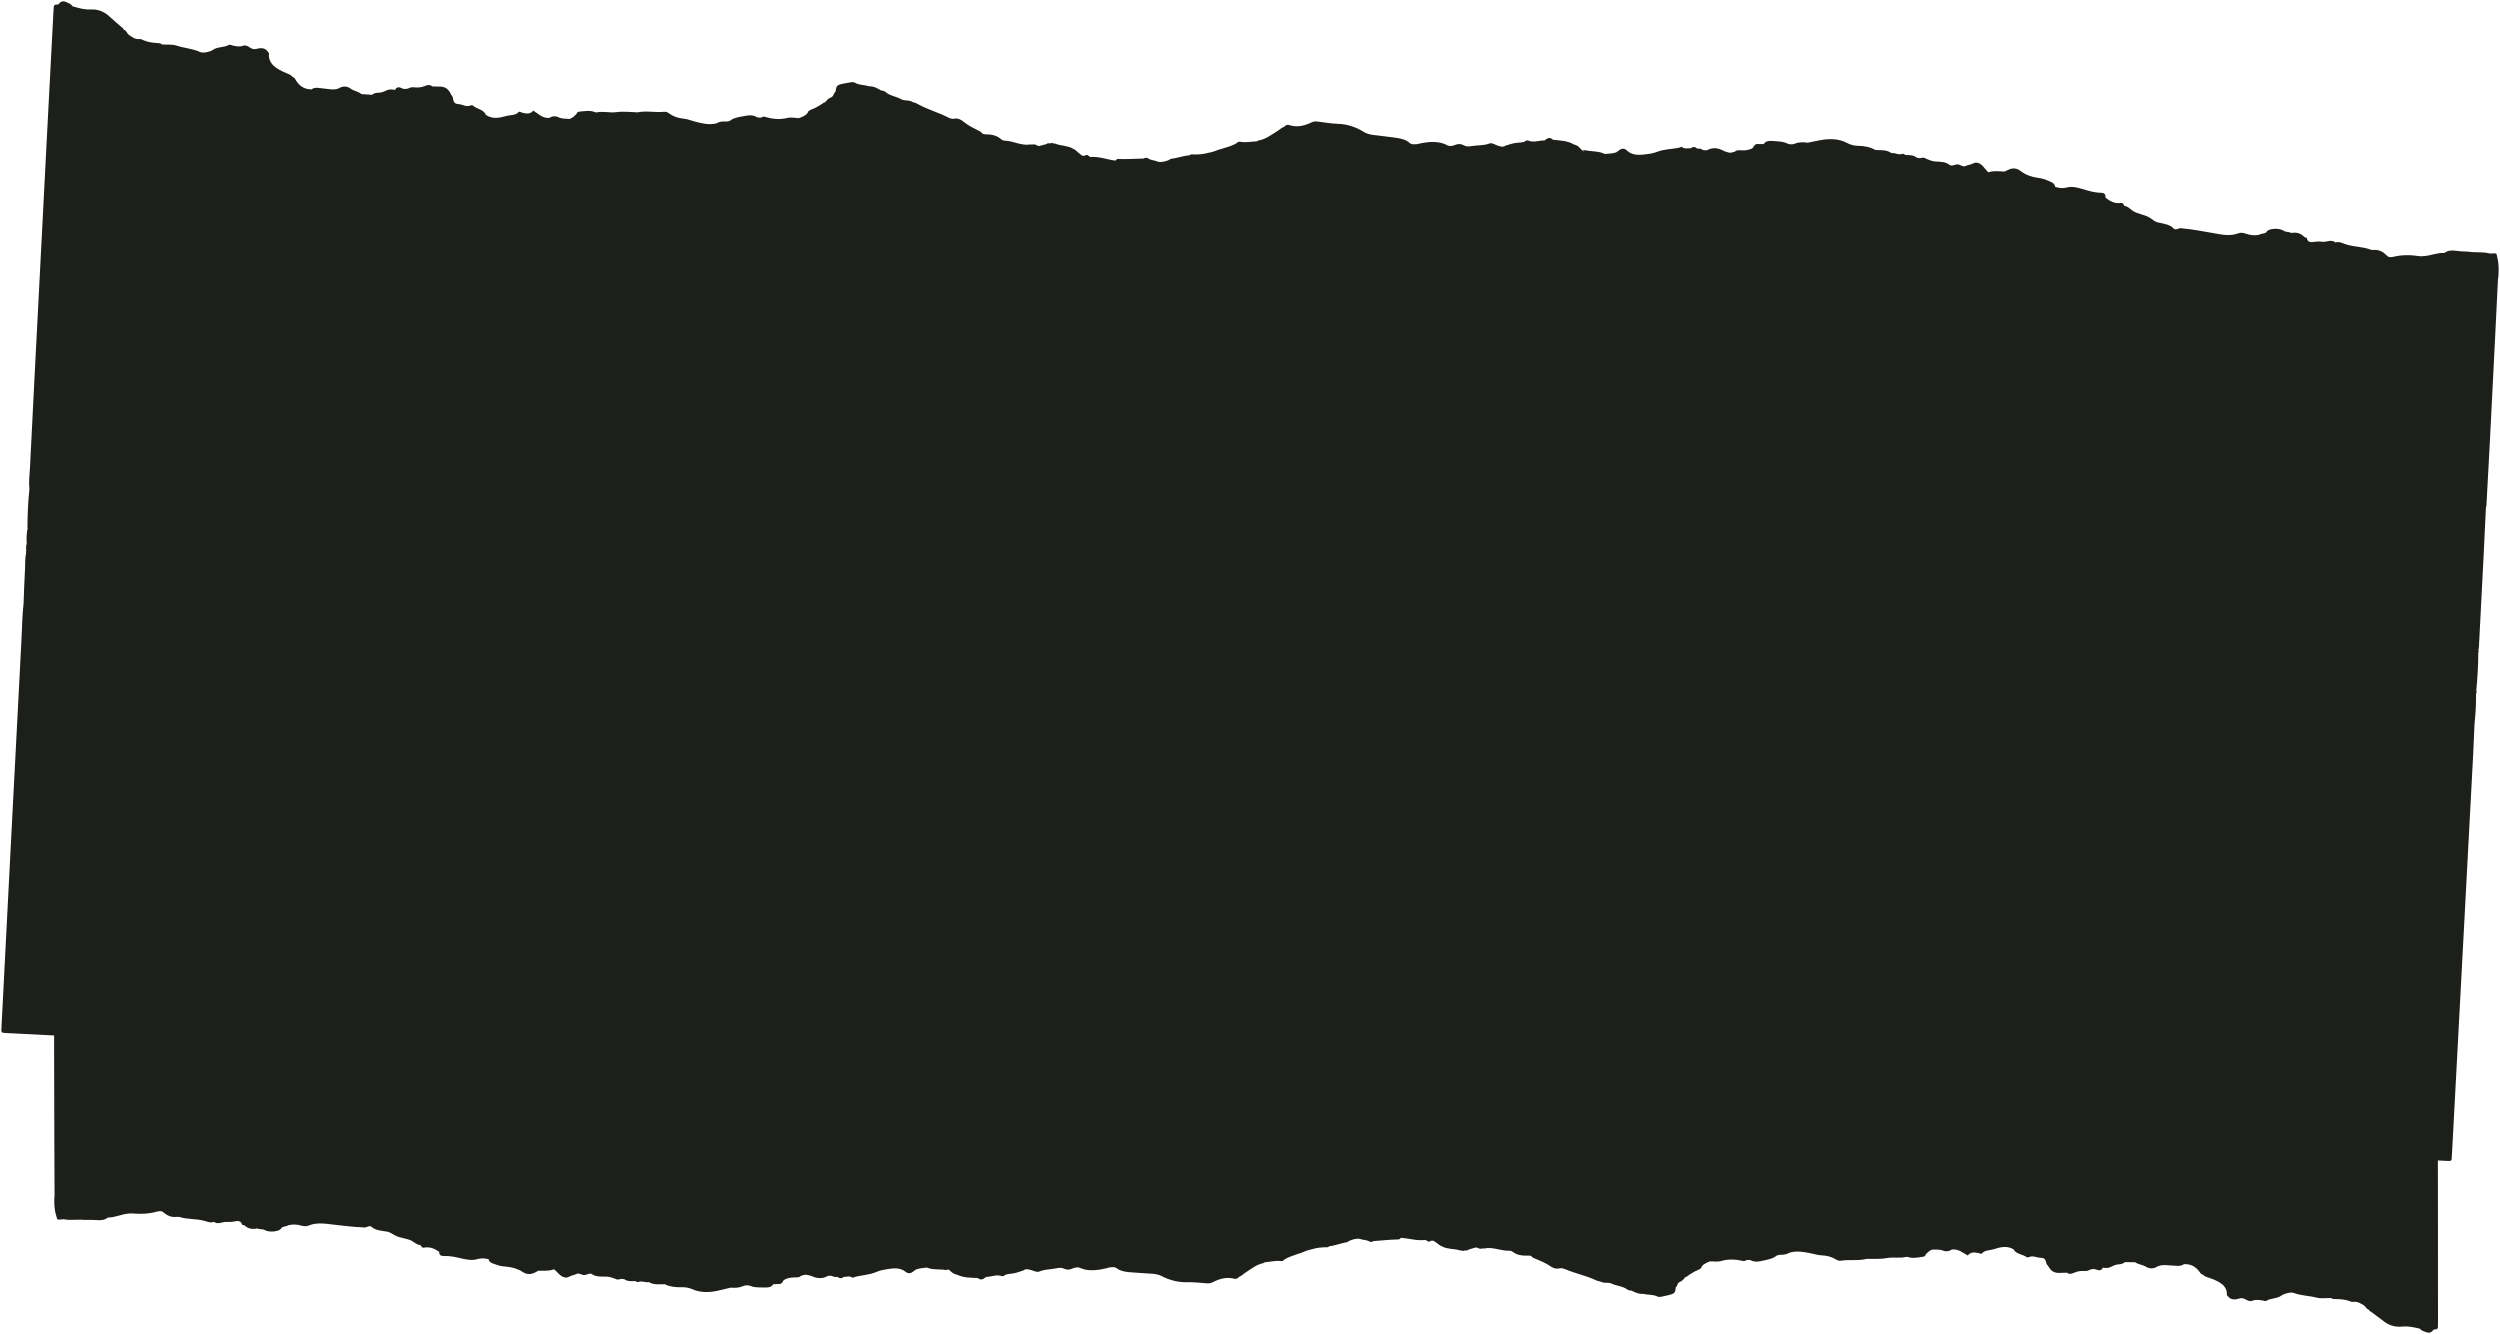 <?xml version="1.0" encoding="UTF-8"?> <svg xmlns="http://www.w3.org/2000/svg" viewBox="5628 5306 1859.968 992.5"><mask x="Infinity" y="Infinity" width="-Infinity" height="-Infinity" id="tSvg121f5754010" maskUnits="userSpaceOnUse"><rect fill="white" font-size-adjust="none" width="1400" height="956" data-svg-name="rect" data-svg-id="1891e56b1e9" id="tSvg1891e56b1e9" title="Rectangle 1" fill-opacity="1" stroke="none" stroke-opacity="1" x="5857.5" y="5337.5" style="transform: rotate(0deg);"></rect></mask><path fill="#1D1F1A" stroke="none" fill-opacity="1" stroke-width="1" stroke-opacity="1" font-size-adjust="none" id="tSvg114f71b8d40" title="Path 2" d="M 7438.75 6295.12 C 7440.4 6295.12 7441.85 6294.975 7441.79 6293.265 C 7441.73 6292.094 7441.84 6290.91 7441.84 6289.74 C 7441.82 6260.459 7441.82 6231.179 7441.79 6201.911 C 7441.75 6170.145 7441.7 6138.391 7441.65 6106.625 C 7441.6 6064.151 7441.58 6021.677 7441.41 5979.203 C 7441.39 5974.376 7441.91 5969.535 7440.98 5964.734 C 7441.53 5955.855 7441.39 5946.989 7440.95 5938.124 C 7440.35 5937.86 7440.31 5937.597 7440.93 5937.308 C 7440.62 5937.584 7440.64 5937.86 7440.96 5938.124 C 7440.96 5937.847 7440.95 5937.584 7440.93 5937.308 C 7441.22 5934.164 7441.39 5931.034 7440.91 5927.89 C 7440.91 5927.636 7440.91 5927.381 7440.91 5927.127 C 7441.29 5925.548 7441.31 5923.983 7440.88 5922.405 C 7441.19 5921.892 7441.19 5921.379 7440.89 5920.852 C 7441.68 5916.985 7441.08 5913.105 7441.12 5909.224 C 7441.19 5901.582 7440.96 5893.953 7440.86 5886.31 C 7441.37 5878.208 7441.01 5870.105 7441 5862.002 C 7440.96 5819.37 7440.93 5776.739 7440.88 5734.107 C 7440.83 5688.858 7440.74 5643.608 7440.67 5598.359 C 7440.66 5592.887 7441.29 5593.584 7434.35 5593.584 C 7392.29 5593.584 7350.22 5593.637 7308.15 5593.65 C 7272.9 5593.663 7237.64 5593.65 7202.39 5593.663 C 7159.81 5593.689 7117.23 5593.742 7074.66 5593.768 C 7047.25 5593.781 7019.82 5593.768 6992.41 5593.781 C 6978.15 5593.794 6963.9 5593.821 6949.64 5593.847 C 6947.19 5593.742 6944.73 5593.781 6942.24 5593.847 C 6927.98 5593.873 6913.7 5593.887 6899.44 5593.887 C 6889.83 5593.887 6880.25 5593.873 6870.64 5593.86 C 6867.85 5593.558 6864.97 5593.281 6862.37 5593.834 C 6847.818 5593.821 6833.282 5593.794 6818.728 5593.781 C 6789.947 5593.781 6761.165 5593.847 6732.384 5593.86 C 6712.129 5593.86 6691.857 5593.821 6671.602 5593.821 C 6651.347 5593.821 6632.787 5593.86 6613.371 5593.887 C 6611.881 5593.887 6610.375 5593.781 6608.937 5594.163 C 6608.748 5594.215 6608.56 5594.268 6608.354 5594.334 C 6606.882 5593.86 6605.427 5593.926 6603.954 5594.255 C 6599.537 5593.492 6595.102 5594.031 6590.702 5594.268 C 6576.32 5593.808 6561.938 5593.781 6547.573 5594.294 C 6545.912 5593.926 6544.217 5593.926 6542.539 5594.255 C 6538.447 5593.663 6534.338 5593.979 6530.245 5594.268 C 6527.181 5593.729 6524.116 5593.742 6521.051 5594.307 C 6516.788 5593.992 6512.542 5593.702 6508.278 5594.321 C 6508.261 5594.321 6508.244 5594.321 6508.227 5594.321 C 6503.81 5594.189 6499.409 5593.939 6494.992 5593.952 C 6468.265 5593.965 6441.538 5594.084 6414.811 5594.097 C 6393.015 5594.11 6371.219 5594.005 6349.424 5594.018 C 6318.262 5594.031 6287.101 5594.123 6255.939 5594.136 C 6223.751 5594.15 6191.562 5594.11 6159.373 5594.11 C 6118.161 5594.123 6076.95 5594.176 6035.738 5594.189 C 5994.355 5594.215 5952.972 5594.202 5911.589 5594.215 C 5870.873 5594.229 5830.175 5594.281 5789.477 5594.294 C 5750.645 5594.294 5711.813 5594.255 5672.981 5594.215 C 5668.067 5594.215 5668.478 5594.281 5668.478 5597.622 C 5668.461 5608.474 5668.461 5619.326 5668.461 5630.178 C 5668.444 5670.981 5668.427 5711.772 5668.41 5752.575 C 5668.392 5792.589 5668.392 5832.603 5668.392 5872.617 C 5668.41 5879.286 5668.512 5885.942 5668.581 5892.611 C 5668.187 5899.398 5668.136 5906.199 5668.615 5913 C 5668.238 5913.776 5668.17 5914.552 5668.581 5915.341 C 5668.153 5923.983 5668.153 5932.625 5668.581 5941.267 C 5668.273 5941.78 5668.255 5942.293 5668.581 5942.806 C 5668.495 5943.714 5668.341 5944.608 5668.341 5945.516 C 5668.358 5966.378 5668.375 5987.227 5668.427 6008.089 C 5668.461 6018.77 5668.529 6029.451 5668.598 6040.132 C 5668.495 6040.513 5668.307 6040.895 5668.307 6041.276 C 5668.273 6056.022 5668.221 6070.767 5668.256 6085.513 C 5668.29 6108.611 5668.358 6131.709 5668.427 6154.807 C 5668.478 6168.369 5668.547 6181.944 5668.598 6195.505 C 5668.529 6196.281 5668.41 6197.071 5668.392 6197.847 C 5668.307 6202.253 5668.547 6206.607 5669.951 6210.948 C 5670.755 6213.487 5670.259 6213.579 5673.649 6213.237 C 5674.317 6213.171 5675.019 6213.013 5675.635 6213.132 C 5680.771 6214.144 5686.011 6213.013 5691.182 6213.605 C 5692.534 6213.579 5693.887 6213.592 5695.239 6213.552 C 5699.622 6213.408 5704.365 6214.934 5708.149 6211.908 C 5708.252 6211.829 5708.457 6211.803 5708.628 6211.803 C 5713.542 6211.777 5717.754 6209.633 5722.497 6209.027 C 5723.815 6208.856 5724.963 6208.659 5726.401 6208.791 C 5732.633 6209.356 5738.831 6209.106 5744.807 6207.41 C 5745.32 6207.318 5745.834 6207.239 5746.347 6207.146 C 5748.402 6206.686 5749.412 6207.804 5750.594 6208.764 C 5752.854 6210.619 5755.61 6211.632 5759.017 6211.395 C 5759.856 6211.329 5760.815 6211.198 5761.534 6211.435 C 5767.322 6213.276 5773.725 6212.632 5779.649 6214.184 C 5781.909 6214.776 5784.477 6216.025 5787.234 6215.078 C 5789.956 6216.972 5792.696 6215.447 5795.418 6215.078 C 5797.764 6215.105 5800.092 6215.276 5802.387 6214.736 C 5805.143 6214.079 5807.301 6214.302 5808.002 6216.894 C 5808.157 6217.433 5809.064 6217.433 5809.715 6217.538 C 5812.266 6219.932 5815.45 6220.866 5819.423 6219.932 C 5820.518 6220.471 5821.768 6220.471 5823.001 6220.577 C 5823.292 6220.748 5823.583 6220.787 5823.926 6220.669 C 5827.521 6222.668 5831.305 6222.642 5835.243 6221.392 C 5836.082 6220.958 5836.955 6220.563 5837.28 6219.748 C 5838.428 6218.209 5841.03 6218.682 5842.468 6217.564 C 5845.773 6216.696 5849.06 6216.946 5852.211 6217.841 C 5854.111 6218.38 5856.029 6218.472 5857.587 6217.814 C 5863.853 6215.144 5870.633 6216.525 5876.763 6217.17 C 5883.749 6217.92 5890.7 6218.906 5897.771 6219.117 C 5899.158 6219.432 5900.391 6219.077 5901.59 6218.604 C 5902.548 6218.235 5903.713 6218.064 5904.38 6218.696 C 5907.137 6221.326 5911.16 6221.537 5914.996 6222.181 C 5918.352 6222.366 5920.269 6224.536 5922.957 6225.667 C 5926.639 6227.232 5930.987 6227.351 5934.497 6229.258 C 5936.501 6230.337 5937.973 6232.113 5940.712 6232.336 C 5941.569 6233.02 5941.586 6234.546 5943.435 6234.217 C 5948.092 6233.375 5951.499 6235.099 5954.718 6237.295 C 5954.752 6239.203 5955.317 6240.557 5958.468 6240.439 C 5963.108 6240.281 5967.491 6241.373 5971.874 6242.373 C 5975.469 6243.201 5979.356 6243.885 5982.815 6242.846 C 5985.931 6241.912 5988.602 6242.096 5991.512 6242.82 C 5991.821 6245.148 5994.149 6245.924 5996.546 6246.648 C 5999.029 6247.713 6001.768 6248.147 6004.542 6248.371 C 6009.182 6248.752 6013.343 6250.015 6016.921 6252.343 C 6019.678 6254.145 6022.537 6254.369 6025.567 6252.935 C 6026.578 6252.462 6027.536 6251.922 6028.512 6251.422 C 6032.262 6251.291 6036.097 6251.791 6039.676 6250.475 C 6039.676 6250.396 6039.796 6250.318 6040.018 6250.252 C 6040.206 6250.199 6040.378 6250.265 6040.497 6250.436 C 6040.497 6250.462 6040.549 6250.515 6040.583 6250.541 C 6040.515 6250.462 6040.429 6250.344 6040.361 6250.357 C 6040.121 6250.357 6039.898 6250.436 6039.676 6250.489 C 6039.967 6250.62 6040.258 6250.646 6040.583 6250.581 C 6041.628 6251.593 6042.638 6252.593 6043.665 6253.606 C 6046.096 6256.21 6049.127 6257.263 6051.438 6255.842 C 6053.236 6254.737 6055.496 6254.671 6057.208 6253.645 C 6059.468 6252.988 6061.044 6255 6063.252 6254.553 C 6065.033 6254.329 6066.882 6252.869 6068.543 6254.001 C 6071.693 6256.158 6075.374 6255.697 6079.004 6255.776 C 6081.093 6255.829 6082.942 6256.408 6084.808 6257.052 C 6086.127 6257.5 6087.394 6258.486 6089.037 6257.644 C 6089.311 6257.789 6089.551 6257.763 6089.757 6257.578 C 6089.757 6257.486 6089.876 6257.407 6090.099 6257.315 C 6090.253 6257.263 6090.407 6257.315 6090.561 6257.407 C 6090.527 6257.407 6090.51 6257.381 6090.476 6257.381 C 6090.219 6257.421 6089.996 6257.513 6089.757 6257.578 C 6090.099 6257.565 6090.441 6257.565 6090.784 6257.552 C 6091.332 6257.592 6091.88 6257.631 6092.41 6257.671 C 6094.842 6259.578 6097.975 6259.104 6100.954 6259.157 C 6101.485 6259.775 6102.29 6260.038 6103.129 6259.723 C 6105.748 6258.697 6108.231 6260.446 6110.816 6259.867 C 6114.292 6262.117 6118.452 6261.433 6122.459 6261.446 C 6126.345 6263.287 6130.626 6263.827 6135.112 6263.669 C 6138.057 6263.577 6140.711 6264.076 6143.33 6265.247 C 6149.1 6267.799 6155.555 6267.615 6161.565 6266.378 C 6164.869 6265.708 6168.225 6264.747 6171.598 6263.984 C 6174.8 6264.247 6177.865 6264.169 6180.792 6262.866 C 6182.624 6262.051 6184.799 6262.077 6186.648 6262.814 C 6189.798 6264.076 6193.274 6263.748 6196.51 6263.879 C 6198.77 6263.971 6202.006 6263.932 6203.239 6261.498 C 6204.694 6261.419 6206.167 6261.262 6207.639 6261.288 C 6209.094 6261.327 6209.625 6260.617 6210.156 6259.815 C 6210.43 6259.775 6210.55 6259.644 6210.498 6259.433 C 6210.533 6258.96 6210.944 6258.631 6211.286 6258.276 C 6213.58 6256.789 6216.371 6256.434 6219.23 6256.381 C 6220.891 6256.342 6222.603 6256.605 6223.734 6255.316 C 6225.018 6254.895 6226.25 6254.303 6227.74 6254.356 C 6229.161 6254.698 6230.702 6254.869 6231.952 6255.434 C 6235.873 6257.184 6239.674 6257.565 6243.543 6255.461 C 6244.639 6254.882 6245.803 6255.224 6246.933 6255.237 C 6248.149 6256.158 6249.656 6256.079 6251.162 6256 C 6252.635 6257.223 6254.09 6257.381 6255.597 6256.026 C 6257.891 6255.974 6260.34 6255.04 6262.394 6256.684 C 6262.463 6256.737 6263.165 6256.329 6263.558 6256.145 C 6268.935 6254.632 6274.927 6254.579 6279.927 6252.343 C 6282.957 6251.002 6286.279 6250.528 6289.481 6250.015 C 6293.744 6249.344 6298.247 6249.344 6301.688 6252.159 C 6303.366 6253.527 6305.113 6253.632 6306.945 6252.343 C 6307.801 6251.725 6308.64 6251.094 6309.496 6250.462 C 6312.098 6249.594 6314.838 6249.265 6317.629 6249.042 C 6318.023 6249.186 6318.433 6249.331 6318.844 6249.476 C 6323.108 6250.883 6327.799 6250.054 6332.148 6250.975 C 6332.353 6249.936 6332.935 6249.857 6333.757 6250.396 C 6332.987 6250.002 6332.473 6250.278 6332.148 6250.975 C 6332.747 6250.831 6333.329 6250.699 6333.928 6250.554 C 6335.641 6252.172 6337.199 6253.935 6340.144 6254.369 C 6344.835 6256.723 6350.194 6256.592 6355.45 6256.816 C 6357.214 6258.302 6358.926 6258.223 6360.621 6256.737 C 6360.964 6256.487 6361.306 6256.25 6361.648 6256.013 C 6365.569 6255.987 6369.285 6253.935 6373.394 6255.434 C 6374.113 6255.697 6375.346 6255.132 6375.962 6254.408 C 6377.041 6254.172 6378.102 6253.777 6379.198 6253.724 C 6382.828 6253.553 6385.978 6252.33 6389.163 6251.225 C 6389.728 6251.173 6390.105 6250.962 6390.276 6250.541 C 6392.176 6249.989 6393.803 6250.541 6395.601 6251.028 C 6397.433 6251.514 6399.333 6252.804 6401.388 6251.935 C 6405.24 6250.291 6409.606 6250.515 6413.647 6249.647 C 6415.804 6249.173 6417.739 6248.91 6419.879 6249.962 C 6421.626 6250.804 6423.766 6250.752 6425.701 6249.857 C 6427.344 6249.081 6429.091 6248.66 6431.025 6249.068 C 6433.166 6250.094 6435.374 6250.712 6437.977 6250.936 C 6443.49 6251.396 6448.541 6250.304 6453.592 6248.91 C 6455.424 6248.752 6457.29 6248.371 6458.848 6249.581 C 6461.365 6251.541 6464.55 6252.093 6468.008 6252.475 C 6471.535 6252.856 6475.097 6252.869 6478.606 6253.225 C 6483.229 6253.698 6488.143 6253.198 6492.321 6255.421 C 6497.92 6258.341 6504.392 6260.091 6510.864 6259.946 C 6516 6259.828 6520.88 6260.407 6525.862 6260.775 C 6527.746 6260.92 6529.03 6260.604 6530.485 6259.854 C 6535.382 6257.368 6540.518 6255.855 6546.528 6257.394 C 6547.983 6257.763 6549.011 6256.855 6549.85 6256 C 6551.956 6255.119 6553.325 6253.593 6555.123 6252.448 C 6559.13 6249.91 6562.674 6246.819 6567.982 6245.727 C 6568.358 6245.503 6568.735 6245.293 6569.112 6245.082 C 6573.015 6244.859 6576.782 6243.688 6580.789 6244.214 C 6581.696 6244.333 6582.775 6244.056 6583.34 6243.293 C 6586.353 6241.149 6590.205 6240.176 6593.801 6238.834 C 6596.763 6238.111 6599.246 6236.532 6602.225 6235.861 C 6602.499 6235.822 6602.756 6235.756 6603.03 6235.69 C 6603.081 6235.69 6603.115 6235.677 6603.167 6235.664 C 6607.07 6234.414 6611.128 6233.862 6615.357 6233.928 C 6616.076 6233.928 6616.607 6233.612 6617.018 6233.165 C 6617.018 6233.165 6617.018 6233.165 6617.035 6233.165 C 6621.692 6232.718 6625.784 6230.771 6630.373 6230.113 C 6630.784 6230.047 6631.109 6229.613 6631.452 6229.35 C 6633.986 6228.258 6636.554 6227.311 6639.584 6227.68 C 6641.862 6228.64 6644.721 6228.324 6646.861 6229.679 C 6647.837 6230.297 6649.053 6229.85 6650.063 6229.337 C 6656.175 6228.942 6662.271 6228.193 6668.434 6228.127 C 6669.29 6228.127 6669.821 6227.469 6670.249 6226.904 C 6676.396 6227.364 6682.32 6229.311 6688.655 6228.482 C 6689.545 6229.061 6690.761 6230.153 6691.6 6229.653 C 6694.288 6228.048 6695.315 6229.811 6696.942 6230.771 C 6698.26 6231.547 6699.082 6232.783 6700.76 6233.231 C 6702.232 6234.125 6703.962 6234.585 6705.777 6234.835 C 6708.533 6235.519 6711.564 6235.269 6714.2 6236.322 C 6714.783 6236.361 6715.348 6236.388 6715.93 6236.427 C 6716.443 6236.848 6716.94 6236.808 6717.419 6236.388 C 6717.419 6236.388 6717.419 6236.388 6717.436 6236.388 C 6717.745 6236.466 6718.019 6236.427 6718.275 6236.282 C 6719.217 6236.414 6720.073 6236.348 6720.655 6235.677 C 6722.368 6235.151 6724.08 6234.612 6725.792 6234.086 C 6725.997 6234.257 6726.203 6234.257 6726.408 6234.099 C 6727.744 6234.52 6728.942 6235.414 6730.603 6234.914 C 6730.911 6234.888 6731.237 6234.862 6731.562 6234.835 C 6731.733 6234.849 6731.904 6234.914 6732.058 6234.888 C 6738.702 6233.415 6744.643 6236.782 6751.115 6236.532 C 6752.484 6236.48 6753.563 6237.4 6754.573 6238.084 C 6756.577 6239.452 6759.042 6239.926 6761.525 6240.136 C 6763.357 6240.294 6765.24 6239.939 6767.072 6240.36 C 6767.654 6241.031 6768.219 6241.702 6769.264 6242.031 C 6772.842 6243.675 6776.78 6245.003 6779.913 6247.055 C 6782.602 6248.818 6784.725 6250.502 6788.68 6249.581 C 6789.775 6249.318 6791.402 6249.804 6792.549 6250.291 C 6799.655 6253.303 6807.582 6254.961 6814.585 6258.131 C 6815.732 6258.644 6816.879 6259.275 6818.317 6259.302 C 6819.858 6260.262 6821.707 6260.367 6823.574 6260.367 C 6824.772 6260.367 6825.936 6260.486 6826.964 6260.972 C 6830.816 6262.774 6835.73 6262.906 6839.034 6265.616 C 6839.617 6266.089 6840.918 6266.05 6841.894 6266.247 C 6844.599 6267.575 6847.287 6268.93 6850.746 6268.614 C 6854.05 6269.548 6857.82 6268.917 6860.98 6270.561 C 6862.01 6271.088 6863.6 6270.877 6864.96 6270.535 C 6867.51 6269.877 6870.21 6269.548 6872.61 6268.536 C 6874.8 6267.352 6874.49 6265.523 6874.68 6263.827 C 6876.29 6262.669 6875.62 6260.499 6877.97 6259.617 C 6879.87 6258.92 6880.78 6257.447 6881.89 6256.145 C 6882.69 6256.026 6883.33 6255.711 6883.67 6255.106 C 6883.703 6255.084 6883.737 6255.062 6883.77 6255.04 C 6884.34 6255.013 6884.65 6254.764 6884.78 6254.369 C 6884.793 6254.36 6884.807 6254.352 6884.82 6254.343 C 6886.6 6253.396 6888.14 6252.225 6890.07 6251.37 C 6891.7 6250.646 6893.88 6250.015 6894.1 6248.121 C 6895.62 6246.358 6897.86 6245.293 6900.3 6244.425 C 6902.98 6244.385 6905.96 6244.911 6908.33 6244.214 C 6913.98 6242.57 6919.37 6242.899 6924.9 6244.162 C 6925.77 6244.372 6926.56 6244.096 6927.09 6243.504 C 6928.27 6243.438 6929.52 6243.162 6930.57 6243.675 C 6934.13 6245.437 6937.55 6244.385 6941.01 6243.596 C 6941.15 6243.57 6941.29 6243.53 6941.42 6243.504 C 6944.38 6242.807 6947.4 6242.228 6949.61 6240.294 C 6950.17 6239.808 6951.39 6239.768 6952.29 6239.518 C 6954.95 6239.623 6957.4 6239.242 6959.5 6237.913 C 6964.9 6236.388 6970.22 6237.44 6975.37 6238.479 C 6977.98 6239.005 6980.56 6239.847 6983.22 6239.952 C 6987.27 6240.123 6990.8 6241.057 6993.9 6242.991 C 6995.03 6243.688 6996.18 6244.175 6997.62 6243.938 C 7003.92 6242.938 7010.47 6244.214 7016.69 6242.596 C 7021.88 6242.504 7027.05 6242.899 7032.25 6241.939 C 7036.77 6241.11 7041.65 6242.333 7046.24 6241.07 C 7046.63 6240.965 7047.23 6241.162 7047.7 6241.294 C 7051.41 6242.386 7055.04 6241.465 7058.69 6241.005 C 7059.77 6240.873 7060.49 6240.347 7060.62 6239.452 C 7062.03 6237.913 7063.35 6236.309 7065.81 6235.625 C 7068.43 6235.822 7071.05 6235.348 7073.65 6236.453 C 7075.78 6237.361 7078.24 6236.98 7080.19 6235.612 C 7085.43 6235.072 7088.24 6238.19 7092.08 6240.071 C 7093.86 6237.361 7097.07 6237.624 7100.29 6238.308 C 7101.06 6238.466 7102.07 6239.137 7102.49 6238.597 C 7104.49 6235.98 7108.39 6236.348 7111.3 6235.401 C 7115.94 6233.901 7121.2 6232.507 7126.08 6235.48 C 7127.72 6239.097 7133.1 6239.097 7136.04 6241.465 C 7136.23 6241.61 7137.04 6241.452 7137.43 6241.268 C 7140.53 6239.873 7143.27 6241.754 7146.21 6241.768 C 7151.03 6241.794 7149.54 6245.345 7151.16 6247.174 C 7151.25 6247.279 7151.38 6247.358 7151.5 6247.45 C 7154.89 6253.461 7157.41 6253.225 7164.26 6252.909 C 7164.76 6252.883 7165.25 6252.869 7165.75 6252.856 C 7167.36 6254.211 7169.38 6253.659 7170.8 6253.014 C 7173.4 6251.83 7176.02 6251.396 7178.95 6251.607 C 7179.96 6251.672 7180.95 6251.567 7181.84 6251.133 C 7183.92 6250.081 7185.89 6249.726 7188.32 6250.752 C 7190.3 6251.58 7191.84 6250.752 7192.53 6249.107 C 7194.69 6249.502 7196.69 6249.528 7198.71 6248.463 C 7200.54 6247.489 7202.51 6246.648 7204.98 6246.569 C 7206.38 6246.529 7207.85 6245.898 7208.9 6244.99 C 7211.46 6245.03 7214.03 6245.056 7216.6 6245.095 C 7218.74 6246.805 7222.03 6246.871 7224.37 6248.344 C 7227.37 6250.225 7230.44 6250.002 7233.33 6248.108 C 7236.84 6246.608 7240.52 6247.463 7244.17 6247.542 C 7247.1 6247.608 7250.26 6248.489 7252.78 6246.503 C 7258.99 6246.24 7262.33 6249.186 7264.94 6252.948 C 7265.36 6253.659 7266.07 6254.145 7267.04 6254.395 C 7268.05 6255.75 7269.88 6256.092 7271.6 6256.684 C 7278.92 6259.21 7285.31 6262.366 7284.76 6269.654 C 7284.76 6269.825 7285.19 6270.022 7285.41 6270.206 C 7287.3 6272.955 7290.36 6273.218 7293.63 6272.166 C 7295.46 6271.574 7296.68 6271.745 7298.27 6272.521 C 7299.9 6273.31 7301.63 6274.586 7303.82 6273.718 C 7306.32 6272.719 7308.77 6273.153 7311.27 6273.521 C 7312.24 6273.666 7313.34 6274.284 7314.18 6273.758 C 7317.46 6271.706 7322.24 6272.271 7325.34 6269.877 C 7326.27 6269.18 7327.58 6268.68 7328.83 6268.325 C 7330.73 6267.786 7332.79 6267.286 7334.74 6268.009 C 7340.03 6270.009 7346.01 6269.969 7351.5 6271.403 C 7354.89 6272.284 7358.56 6271.666 7362.1 6271.679 C 7363.45 6272.679 7365.23 6272.508 7366.83 6272.521 C 7370.18 6272.548 7373.35 6273.021 7376.4 6274.073 C 7377.08 6274.56 7378.01 6274.679 7378.78 6274.573 C 7382.08 6274.126 7384.15 6275.704 7386.48 6277.02 C 7388.13 6277.954 7388.3 6279.887 7390.47 6280.414 C 7390.64 6281.006 7391.05 6281.492 7391.79 6281.795 C 7394.92 6284.228 7398.31 6286.451 7401.41 6288.95 C 7404.89 6291.765 7409.65 6293.541 7415.13 6292.962 C 7419.75 6292.476 7424.03 6293.541 7428.34 6294.488 C 7429.15 6295.764 7430.74 6296.303 7432.27 6296.869 C 7435.4 6298.027 7436.6 6297.671 7438.75 6295.133C 7438.75 6295.129 7438.75 6295.124 7438.75 6295.12Z M 7352.91 5762.335 C 7352.91 5762.335 7352.96 5762.375 7352.99 5762.388 C 7352.96 5762.388 7352.91 5762.388 7352.87 5762.348C 7352.87 5762.348 7352.87 5762.335 7352.91 5762.335Z M 6535.296 5712.14 C 6535.296 5712.14 6535.296 5712.14 6535.279 5712.14 C 6535.279 5712.14 6535.262 5712.14 6535.262 5712.114 C 6535.279 5712.114 6535.279 5712.127 6535.296 5712.127C 6535.296 5712.131 6535.296 5712.136 6535.296 5712.14Z M 6715.211 5755.271 C 6715.211 5755.271 6715.211 5755.258 6715.176 5755.245 C 6715.176 5755.245 6715.188 5755.249 6715.211 5755.258C 6715.211 5755.262 6715.211 5755.267 6715.211 5755.271Z M 6750.721 5750.996 C 6750.618 5751.036 6750.516 5751.075 6750.413 5751.128 C 6750.413 5751.102 6750.379 5751.089 6750.362 5751.062C 6750.464 5751.023 6750.584 5750.983 6750.721 5750.996Z M 7024.67 5744.709 C 7024.67 5744.709 7024.63 5744.775 7024.58 5744.814 C 7024.55 5744.775 7024.51 5744.748 7024.46 5744.722C 7024.53 5744.722 7024.6 5744.722 7024.67 5744.709Z M 7030.99 5743.472 C 7030.99 5743.477 7030.99 5743.481 7030.99 5743.486 C 7030.99 5743.486 7030.93 5743.538 7030.9 5743.578C 7030.93 5743.538 7030.97 5743.512 7030.99 5743.472Z M 6561.801 5739.618 C 6561.869 5739.474 6561.989 5739.342 6562.177 5739.211 C 6562.177 5739.224 6562.229 5739.224 6562.246 5739.237C 6562.075 5739.368 6561.938 5739.487 6561.801 5739.618Z M 6752.57 5715.428 C 6752.57 5715.428 6752.622 5715.455 6752.656 5715.468 C 6752.604 5715.481 6752.57 5715.481 6752.519 5715.494C 6752.519 5715.468 6752.536 5715.442 6752.57 5715.428Z M 6547.658 5687.739 C 6547.658 5687.739 6547.624 5687.766 6547.59 5687.779 C 6547.59 5687.775 6547.59 5687.77 6547.59 5687.766C 6547.59 5687.766 6547.641 5687.739 6547.658 5687.739Z M 6959.33 5683.846 C 6959.33 5683.846 6959.37 5683.806 6959.38 5683.806 C 6959.37 5683.82 6959.37 5683.833 6959.37 5683.846C 6959.357 5683.846 6959.343 5683.846 6959.33 5683.846Z M 7351.98 6147.717 C 7351.98 6147.717 7352.07 6147.783 7352.1 6147.809 C 7352.07 6147.823 7352.03 6147.836 7352 6147.836C 7352 6147.796 7352 6147.757 7351.98 6147.717Z M 6075.289 6069.952 C 6075.289 6069.952 6075.357 6069.886 6075.409 6069.846 C 6075.409 6069.873 6075.426 6069.912 6075.443 6069.938 C 6075.443 6069.938 6075.426 6069.938 6075.426 6069.952C 6075.38 6069.952 6075.335 6069.952 6075.289 6069.952Z M 5957.92 6171.947 C 5957.92 6171.947 5957.937 6171.881 5957.954 6171.855Z M 7363.33 6054.404 C 7363.33 6054.404 7363.2 6054.377 7363.13 6054.351Z M 7113.79 5946.779 C 7113.79 5946.779 7113.77 5946.831 7113.77 5946.871 C 7113.75 5946.831 7113.72 5946.792 7113.67 5946.752 C 7113.687 5946.752 7113.703 5946.752 7113.72 5946.752C 7113.72 5946.752 7113.77 5946.779 7113.79 5946.779Z M 6399.402 5912.21 C 6399.402 5912.21 6399.436 5912.25 6399.453 5912.263 C 6399.436 5912.25 6399.419 5912.223 6399.402 5912.21 C 6399.402 5912.228 6399.402 5912.245 6399.402 5912.263 C 6399.402 5912.263 6399.385 5912.223 6399.367 5912.21C 6399.379 5912.21 6399.39 5912.21 6399.402 5912.21Z M 6205.259 5929.389 C 6205.259 5929.385 6205.259 5929.38 6205.259 5929.376 C 6205.259 5929.376 6205.311 5929.416 6205.345 5929.429C 6205.311 5929.416 6205.294 5929.402 6205.259 5929.389Z M 6344.219 5933.335 C 6344.219 5933.34 6344.219 5933.344 6344.219 5933.349 C 6344.082 5933.349 6343.962 5933.349 6343.825 5933.362C 6343.945 5933.349 6344.082 5933.335 6344.219 5933.335Z M 7009.62 5949.962 C 7009.62 5949.966 7009.62 5949.971 7009.62 5949.975 C 7009.607 5949.971 7009.593 5949.966 7009.58 5949.962C 7009.593 5949.962 7009.607 5949.962 7009.62 5949.962Z M 7151.74 5931.889 C 7151.74 5931.889 7151.69 5931.875 7151.68 5931.862 C 7151.71 5931.836 7151.73 5931.81 7151.73 5931.796C 7151.73 5931.823 7151.73 5931.862 7151.74 5931.889Z M 7043.59 6082.895 C 7043.607 6082.895 7043.623 6082.895 7043.64 6082.895 C 7043.64 6082.895 7043.6 6082.908 7043.59 6082.908C 7043.59 6082.904 7043.59 6082.899 7043.59 6082.895Z M 7038.26 6099.877 C 7038.277 6099.864 7038.293 6099.85 7038.31 6099.837 C 7038.31 6099.841 7038.31 6099.846 7038.31 6099.85 C 7038.31 6099.85 7038.31 6099.85 7038.28 6099.89 C 7038.28 6099.886 7038.28 6099.881 7038.28 6099.877C 7038.273 6099.877 7038.267 6099.877 7038.26 6099.877Z M 6972.94 6096.68 C 6972.94 6096.68 6972.84 6096.615 6972.79 6096.588 C 6972.81 6096.588 6972.81 6096.575 6972.81 6096.575C 6972.84 6096.614 6972.89 6096.654 6972.94 6096.68Z M 6511.703 6011.114 C 6511.891 6011.088 6512.079 6011.049 6512.251 6011.009 C 6512.182 6011.154 6512.148 6011.298 6512.131 6011.43C 6511.994 6011.338 6511.84 6011.22 6511.703 6011.114Z M 6543.515 6006.379 C 6543.515 6006.379 6543.515 6006.366 6543.515 6006.353Z M 6545.21 6004.498 C 6545.312 6004.656 6545.415 6004.814 6545.518 6004.971 C 6545.193 6004.971 6544.884 6005.05 6544.61 6005.169C 6544.799 6004.945 6545.004 6004.722 6545.21 6004.498Z M 6429.313 6007.892 C 6429.296 6008.023 6429.279 6008.168 6429.262 6008.299 C 6429.193 6008.181 6429.125 6008.076 6429.039 6007.957C 6429.125 6007.931 6429.228 6007.905 6429.313 6007.892Z M 7416.6 5971.745 C 7416.6 5971.745 7416.43 5971.811 7416.33 5971.863 C 7416.33 5971.837 7416.33 5971.824 7416.36 5971.797 C 7416.41 5971.758 7416.46 5971.732 7416.5 5971.692C 7416.53 5971.705 7416.57 5971.719 7416.6 5971.745Z M 6080.545 6069.123 C 6080.545 6069.123 6080.494 6069.136 6080.477 6069.136 C 6080.459 6069.136 6080.459 6069.136 6080.442 6069.123 C 6080.477 6069.123 6080.494 6069.11 6080.528 6069.097C 6080.528 6069.097 6080.545 6069.097 6080.545 6069.123Z M 5797.319 6193.979 C 5797.319 6193.979 5797.404 6193.953 5797.456 6193.94 C 5797.439 6193.966 5797.439 6193.993 5797.421 6194.019C 5797.387 6194.006 5797.353 6193.993 5797.319 6193.979Z M 7197.75 6220.734 C 7197.75 6220.734 7197.92 6220.827 7198.01 6220.84Z M 6698.74 6214.934 C 6698.74 6214.934 6698.688 6214.96 6698.671 6214.973 C 6698.654 6214.96 6698.637 6214.934 6698.603 6214.92C 6698.637 6214.934 6698.688 6214.934 6698.74 6214.934Z M 6083.61 6226.114 C 6083.547 6226.114 6083.484 6226.114 6083.421 6226.114 C 6083.421 6226.114 6083.456 6226.022 6083.49 6225.97C 6083.541 6226.022 6083.576 6226.062 6083.61 6226.114Z M 7224.27 5978.006 C 7224.36 5978.032 7224.43 5978.045 7224.51 5978.072 C 7224.43 5978.059 7224.34 5978.046 7224.25 5978.032C 7224.27 5978.019 7224.27 5978.006 7224.27 5978.006Z M 7085.3 5821.212 C 7085.3 5821.212 7085.3 5821.238 7085.28 5821.251Z M 7063.59 5817.305 C 7063.59 5817.305 7063.64 5817.331 7063.67 5817.345 C 7063.67 5817.358 7063.65 5817.371 7063.65 5817.371C 7063.64 5817.345 7063.62 5817.331 7063.59 5817.305Z M 7338.61 5809.386 C 7338.61 5809.395 7338.61 5809.404 7338.61 5809.413 C 7338.61 5809.413 7338.49 5809.452 7338.42 5809.439 C 7338.37 5809.426 7338.32 5809.426 7338.27 5809.386C 7338.42 5809.426 7338.52 5809.426 7338.61 5809.386Z M 7091.8 5845.126 C 7091.68 5845.204 7091.58 5845.297 7091.48 5845.389 C 7091.56 5845.297 7091.66 5845.204 7091.78 5845.126C 7091.787 5845.126 7091.793 5845.126 7091.8 5845.126Z M 7076 5834.458 C 7076 5834.458 7075.96 5834.418 7075.93 5834.392 C 7075.96 5834.418 7075.98 5834.431 7076.02 5834.445 C 7076.02 5834.449 7076.02 5834.454 7076.02 5834.458C 7076.013 5834.458 7076.007 5834.458 7076 5834.458Z M 7364.17 5793.733 C 7364.17 5793.724 7364.17 5793.716 7364.17 5793.707 C 7364.183 5793.707 7364.197 5793.707 7364.21 5793.707C 7364.21 5793.707 7364.19 5793.72 7364.17 5793.733Z M 6962.77 5717.401 C 6962.77 5717.401 6962.88 5717.309 6962.93 5717.27 C 6962.96 5717.244 6963 5717.217 6963.03 5717.204 C 6962.89 5717.309 6962.74 5717.428 6962.6 5717.559C 6962.67 5717.507 6962.72 5717.454 6962.77 5717.401Z M 7021.86 5609.355 C 7021.86 5609.355 7022 5609.211 7022.07 5609.145 C 7022.2 5609.198 7022.32 5609.25 7022.44 5609.29 C 7022.34 5609.355 7022.24 5609.421 7022.12 5609.474C 7022.03 5609.448 7021.95 5609.408 7021.86 5609.355Z M 6501.55 5715.994 C 6501.55 5715.994 6501.55 5716.007 6501.532 5716.02Z M 6501.378 5716.204 C 6501.372 5716.2 6501.367 5716.195 6501.361 5716.191 C 6501.413 5716.152 6501.464 5716.099 6501.498 5716.06C 6501.464 5716.112 6501.413 5716.165 6501.378 5716.204Z M 6898.14 5855.03 C 6898.14 5855.03 6898.17 5855.044 6898.19 5855.044 C 6898.19 5855.044 6898.19 5855.052 6898.19 5855.07 C 6898.19 5855.07 6898.16 5855.044 6898.12 5855.03C 6898.127 5855.03 6898.133 5855.03 6898.14 5855.03Z M 6904.29 5856.398 C 6904.29 5856.398 6904.41 5856.425 6904.46 5856.425 C 6904.44 5856.425 6904.42 5856.425 6904.4 5856.425C 6904.37 5856.425 6904.32 5856.425 6904.29 5856.398Z M 5807.626 5963.221 C 5807.626 5963.221 5807.643 5963.221 5807.66 5963.195 C 5807.66 5963.208 5807.677 5963.208 5807.677 5963.221C 5807.66 5963.221 5807.643 5963.221 5807.626 5963.221Z M 5776.618 5994.554 C 5776.875 5994.501 5777.132 5994.435 5777.372 5994.369 C 5777.303 5994.488 5777.252 5994.606 5777.235 5994.725C 5777.029 5994.672 5776.824 5994.606 5776.618 5994.554Z M 7390.54 6280.4 C 7390.78 6280.453 7390.92 6280.571 7391.02 6280.703 C 7390.88 6280.585 7390.73 6280.493 7390.54 6280.414C 7390.54 6280.409 7390.54 6280.405 7390.54 6280.4Z"></path><path fill="#1D1F1A" stroke="none" fill-opacity="1" stroke-width="1" stroke-opacity="1" font-size-adjust="none" id="tSvg1f89bab3b" title="Path 3" d="M 5671.221 5309.397 C 5669.531 5309.308 5668.025 5309.386 5667.997 5311.255 C 5667.983 5312.534 5667.809 5313.82 5667.742 5315.097 C 5666.074 5347.029 5664.39 5378.961 5662.741 5410.88 C 5660.948 5445.524 5659.174 5480.155 5657.399 5514.8 C 5655.008 5561.123 5652.581 5607.443 5650.314 5653.771 C 5650.053 5659.037 5649.246 5664.288 5649.921 5669.574 C 5648.847 5679.227 5648.478 5688.903 5648.425 5698.595 C 5649.027 5698.915 5649.047 5699.203 5648.396 5699.486 C 5648.729 5699.201 5648.727 5698.899 5648.408 5698.594 C 5648.392 5698.895 5648.394 5699.183 5648.396 5699.486 C 5647.916 5702.898 5647.559 5706.303 5647.872 5709.757 C 5647.857 5710.034 5647.843 5710.312 5647.828 5710.589 C 5647.35 5712.29 5647.242 5713.996 5647.591 5715.741 C 5647.245 5716.284 5647.215 5716.843 5647.484 5717.433 C 5646.452 5721.607 5646.845 5725.872 5646.586 5730.101 C 5646.076 5738.432 5645.866 5746.764 5645.532 5755.104 C 5644.537 5763.912 5644.441 5772.768 5643.992 5781.606 C 5641.575 5828.099 5639.157 5874.592 5636.757 5921.086 C 5634.206 5970.435 5631.69 6019.786 5629.157 6069.136 C 5628.86 6075.104 5628.248 6074.309 5635.381 6074.686 C 5678.656 6076.971 5721.934 6079.198 5765.209 6081.468 C 5801.475 6083.368 5837.739 6085.297 5874.005 6087.197 C 5917.809 6089.481 5961.615 6091.736 6005.402 6094.019 C 6033.601 6095.493 6061.816 6096.997 6090.015 6098.472 C 6104.687 6099.232 6119.343 6099.977 6134.016 6100.722 C 6136.528 6100.97 6139.067 6101.061 6141.624 6101.124 C 6156.297 6101.87 6170.987 6102.631 6185.659 6103.406 C 6195.539 6103.927 6205.402 6104.462 6215.282 6104.998 C 6218.135 6105.48 6221.078 6105.937 6223.787 6105.476 C 6238.757 6106.281 6253.709 6107.099 6268.679 6107.904 C 6298.286 6109.467 6327.897 6110.958 6357.505 6112.507 C 6378.341 6113.607 6399.193 6114.751 6420.029 6115.851 C 6440.865 6116.951 6459.959 6117.916 6479.934 6118.941 C 6481.466 6119.022 6483.01 6119.219 6484.511 6118.881 C 6484.708 6118.834 6484.905 6118.787 6485.12 6118.726 C 6486.607 6119.322 6488.108 6119.33 6489.642 6119.051 C 6494.142 6120.123 6498.735 6119.776 6503.275 6119.756 C 6518.043 6121.039 6532.836 6121.849 6547.643 6122.07 C 6549.33 6122.562 6551.074 6122.654 6552.819 6122.386 C 6556.994 6123.254 6561.24 6123.133 6565.466 6123.04 C 6568.587 6123.794 6571.741 6123.946 6574.926 6123.496 C 6579.294 6124.072 6583.645 6124.618 6588.066 6124.175 C 6588.084 6124.176 6588.101 6124.177 6588.119 6124.178 C 6592.656 6124.561 6597.168 6125.073 6601.712 6125.298 C 6629.207 6126.735 6656.707 6128.058 6684.202 6129.495 C 6706.623 6130.664 6729.039 6131.963 6751.46 6133.132 C 6783.517 6134.81 6815.577 6136.402 6847.633 6138.08 C 6880.75 6139.814 6913.86 6141.605 6946.97 6143.353 C 6989.36 6145.576 7031.76 6147.757 7074.15 6149.981 C 7116.73 6152.2 7159.3 6154.461 7201.87 6156.694 C 7243.75 6158.891 7285.62 6161.044 7327.49 6163.24 C 7367.43 6165.349 7407.38 6167.501 7447.32 6169.652 C 7452.37 6169.919 7451.95 6169.825 7452.15 6166.182 C 7452.79 6154.348 7453.41 6142.514 7454.04 6130.679 C 7456.4 6086.183 7458.77 6041.701 7461.13 5997.204 C 7463.45 5953.568 7465.76 5909.931 7468.06 5866.294 C 7468.42 5859.021 7468.7 5851.757 7469.02 5844.48 C 7469.81 5837.1 7470.26 5829.686 7470.15 5822.244 C 7470.59 5821.418 7470.7 5820.575 7470.32 5819.692 C 7471.26 5810.291 7471.76 5800.867 7471.82 5791.419 C 7472.16 5790.876 7472.21 5790.318 7471.9 5789.74 C 7472.04 5788.755 7472.25 5787.788 7472.31 5786.798 C 7473.49 5764.047 7474.67 5741.309 7475.82 5718.556 C 7476.4 5706.906 7476.94 5695.254 7477.49 5683.602 C 7477.61 5683.192 7477.83 5682.786 7477.85 5682.37 C 7478.73 5666.292 7479.64 5650.214 7480.45 5634.132 C 7481.74 5608.94 7483 5583.747 7484.26 5558.554 C 7484.99 5543.762 7485.7 5528.954 7486.43 5514.162 C 7486.54 5513.319 7486.71 5512.465 7486.77 5511.62 C 7487.11 5506.819 7487.12 5502.058 7485.92 5497.248 C 7485.24 5494.435 7485.76 5494.362 7482.25 5494.551 C 7481.56 5494.586 7480.83 5494.72 7480.2 5494.558 C 7474.98 5493.174 7469.52 5494.123 7464.24 5493.197 C 7462.84 5493.152 7461.45 5493.065 7460.06 5493.034 C 7455.54 5492.954 7450.75 5491.032 7446.68 5494.126 C 7446.57 5494.207 7446.36 5494.224 7446.19 5494.215 C 7441.13 5493.977 7436.67 5496.086 7431.76 5496.488 C 7430.39 5496.603 7429.2 5496.756 7427.73 5496.535 C 7421.35 5495.579 7414.96 5495.515 7408.72 5497.041 C 7408.18 5497.114 7407.65 5497.172 7407.12 5497.244 C 7404.98 5497.635 7404 5496.361 7402.84 5495.249 C 7400.62 5493.104 7397.85 5491.85 7394.33 5491.923 C 7393.46 5491.949 7392.47 5492.041 7391.74 5491.743 C 7385.89 5489.421 7379.27 5489.776 7373.26 5487.761 C 7370.97 5486.993 7368.4 5485.491 7365.51 5486.374 C 7362.82 5484.161 7359.92 5485.676 7357.09 5485.93 C 7354.68 5485.774 7352.3 5485.461 7349.91 5485.924 C 7347.03 5486.492 7344.83 5486.131 7344.25 5483.267 C 7344.13 5482.67 7343.19 5482.621 7342.53 5482.471 C 7340.04 5479.722 7336.82 5478.53 7332.68 5479.333 C 7331.58 5478.685 7330.3 5478.617 7329.04 5478.436 C 7328.75 5478.233 7328.45 5478.174 7328.09 5478.285 C 7324.51 5475.909 7320.61 5475.733 7316.49 5476.881 C 7315.6 5477.309 7314.68 5477.692 7314.3 5478.564 C 7313.03 5480.18 7310.38 5479.522 7308.84 5480.663 C 7305.39 5481.431 7302.02 5480.98 7298.83 5479.833 C 7296.91 5479.142 7294.94 5478.937 7293.3 5479.57 C 7286.7 5482.141 7279.8 5480.267 7273.54 5479.231 C 7266.39 5478.034 7259.3 5476.581 7252.04 5475.967 C 7250.63 5475.548 7249.34 5475.868 7248.08 5476.319 C 7247.07 5476.669 7245.87 5476.792 7245.21 5476.067 C 7242.53 5473.049 7238.4 5472.601 7234.5 5471.69 C 7231.05 5471.307 7229.21 5468.835 7226.51 5467.456 C 7222.81 5465.549 7218.34 5465.184 7214.84 5462.913 C 7212.84 5461.628 7211.43 5459.611 7208.63 5459.219 C 7207.78 5458.426 7207.85 5456.761 7205.93 5457.02 C 7201.09 5457.685 7197.69 5455.621 7194.5 5453.05 C 7194.58 5450.968 7194.07 5449.46 7190.83 5449.418 C 7186.04 5449.338 7181.6 5447.91 7177.15 5446.581 C 7173.5 5445.482 7169.54 5444.525 7165.92 5445.471 C 7162.66 5446.32 7159.92 5445.974 7156.97 5445.027 C 7156.79 5442.471 7154.44 5441.499 7152.01 5440.58 C 7149.52 5439.283 7146.73 5438.661 7143.89 5438.266 C 7139.14 5437.598 7134.93 5435.995 7131.38 5433.262 C 7128.65 5431.147 7125.72 5430.748 7122.52 5432.147 C 7121.45 5432.608 7120.44 5433.144 7119.4 5433.636 C 7115.54 5433.576 7111.62 5432.823 7107.87 5434.063 C 7107.86 5434.149 7107.73 5434.229 7107.5 5434.288 C 7107.3 5434.335 7107.13 5434.254 7107.02 5434.061 C 7107.02 5434.033 7106.97 5433.972 7106.94 5433.942 C 7107 5434.032 7107.08 5434.166 7107.16 5434.155 C 7107.4 5434.168 7107.64 5434.094 7107.87 5434.049 C 7107.58 5433.889 7107.28 5433.845 7106.94 5433.899 C 7105.92 5432.738 7104.94 5431.593 7103.94 5430.432 C 7101.59 5427.46 7098.53 5426.148 7096.08 5427.572 C 7094.16 5428.679 7091.83 5428.628 7090.01 5429.654 C 7087.65 5430.248 7086.15 5427.968 7083.85 5428.336 C 7082 5428.483 7080.02 5429.975 7078.37 5428.651 C 7075.26 5426.127 7071.44 5426.429 7067.71 5426.146 C 7065.57 5425.975 7063.7 5425.244 7061.82 5424.44 C 7060.49 5423.88 7059.24 5422.735 7057.5 5423.564 C 7057.23 5423.392 7056.98 5423.407 7056.76 5423.597 C 7056.75 5423.698 7056.62 5423.777 7056.39 5423.865 C 7056.23 5423.914 7056.07 5423.849 7055.92 5423.74 C 7055.96 5423.742 7055.97 5423.771 7056.01 5423.773 C 7056.27 5423.744 7056.51 5423.656 7056.76 5423.597 C 7056.4 5423.593 7056.05 5423.574 7055.7 5423.57 C 7055.14 5423.497 7054.58 5423.424 7054.03 5423.352 C 7051.64 5421.141 7048.39 5421.487 7045.33 5421.267 C 7044.82 5420.565 7044.01 5420.234 7043.13 5420.533 C 7040.37 5421.509 7037.92 5419.467 7035.23 5419.957 C 7031.78 5417.316 7027.46 5417.836 7023.34 5417.604 C 7019.45 5415.384 7015.08 5414.564 7010.45 5414.492 C 7007.42 5414.433 7004.72 5413.743 7002.09 5412.325 C 6996.3 5409.228 6989.65 5409.079 6983.4 5410.101 C 6979.96 5410.653 6976.45 5411.518 6972.94 5412.167 C 6969.66 5411.706 6966.5 5411.625 6963.41 5412.887 C 6961.48 5413.676 6959.25 5413.53 6957.39 5412.626 C 6954.22 5411.078 6950.63 5411.248 6947.3 5410.928 C 6944.98 5410.705 6941.65 5410.573 6940.25 5413.159 C 6938.74 5413.166 6937.22 5413.259 6935.71 5413.15 C 6934.21 5413.028 6933.63 5413.774 6933.03 5414.62 C 6932.75 5414.648 6932.62 5414.785 6932.66 5415.017 C 6932.6 5415.532 6932.15 5415.868 6931.78 5416.237 C 6929.34 5417.733 6926.45 5417.969 6923.5 5417.871 C 6921.79 5417.824 6920.04 5417.444 6918.81 5418.788 C 6917.46 5419.178 6916.16 5419.756 6914.63 5419.618 C 6913.19 5419.168 6911.61 5418.898 6910.36 5418.213 C 6906.43 5416.092 6902.54 5415.47 6898.44 5417.555 C 6897.28 5418.127 6896.1 5417.69 6894.94 5417.615 C 6893.74 5416.544 6892.19 5416.549 6890.63 5416.553 C 6889.19 5415.139 6887.7 5414.888 6886.07 5416.283 C 6883.71 5416.216 6881.14 5417.102 6879.12 5415.197 C 6879.05 5415.136 6878.3 5415.542 6877.89 5415.722 C 6872.27 5417.08 6866.1 5416.812 6860.83 5418.979 C 6857.636 5420.277 6854.192 5420.613 6850.869 5420.999 C 6846.445 5421.499 6841.813 5421.254 6838.434 5417.998 C 6836.787 5416.415 6834.997 5416.205 6833.038 5417.511 C 6832.122 5418.139 6831.222 5418.782 6830.305 5419.424 C 6827.578 5420.23 6824.741 5420.439 6821.858 5420.532 C 6821.461 5420.352 6821.046 5420.172 6820.632 5419.992 C 6816.327 5418.226 6811.454 5418.875 6807.033 5417.635 C 6806.762 5418.757 6806.159 5418.811 6805.344 5418.178 C 6806.114 5418.65 6806.658 5418.377 6807.033 5417.635 C 6806.408 5417.76 6805.802 5417.872 6805.177 5417.997 C 6803.509 5416.14 6802.008 5414.133 6799.003 5413.499 C 6794.313 5410.677 6788.792 5410.529 6783.398 5410 C 6781.67 5408.283 6779.904 5408.276 6778.075 5409.805 C 6777.708 5410.059 6777.342 5410.299 6776.976 5410.538 C 6772.941 5410.354 6769.001 5412.39 6764.861 5410.532 C 6764.136 5410.206 6762.835 5410.756 6762.16 5411.511 C 6761.036 5411.711 6759.922 5412.083 6758.791 5412.081 C 6755.048 5412.071 6751.736 5413.234 6748.397 5414.266 C 6747.813 5414.292 6747.413 5414.502 6747.213 5414.951 C 6745.226 5415.45 6743.584 5414.76 6741.763 5414.131 C 6739.906 5413.501 6738.026 5411.992 6735.862 5412.827 C 6731.805 5414.411 6727.326 5413.93 6723.12 5414.657 C 6720.873 5415.057 6718.868 5415.239 6716.727 5413.975 C 6714.979 5412.962 6712.774 5412.903 6710.732 5413.773 C 6708.997 5414.53 6707.176 5414.895 6705.209 5414.345 C 6703.067 5413.11 6700.83 5412.315 6698.166 5411.93 C 6692.521 5411.129 6687.263 5412.045 6681.987 5413.291 C 6680.093 5413.364 6678.151 5413.679 6676.618 5412.274 C 6674.142 5410 6670.898 5409.225 6667.362 5408.621 C 6663.755 5408.014 6660.093 5407.806 6656.503 5407.228 C 6651.774 5406.46 6646.691 5406.739 6642.521 5404.087 C 6636.93 5400.599 6630.373 5398.34 6623.707 5398.146 C 6618.416 5397.996 6613.43 5397.1 6608.326 5396.428 C 6606.396 5396.168 6605.057 5396.442 6603.517 5397.181 C 6598.337 5399.626 6592.966 5400.997 6586.872 5398.992 C 6585.396 5398.511 6584.287 5399.445 6583.375 5400.332 C 6581.158 5401.179 6579.661 5402.768 6577.746 5403.919 C 6573.479 5406.47 6569.655 5409.648 6564.132 5410.551 C 6563.732 5410.774 6563.332 5410.983 6562.933 5411.192 C 6558.904 5411.224 6554.962 5412.296 6550.871 5411.505 C 6549.944 5411.327 6548.819 5411.569 6548.193 5412.37 C 6544.97 5414.545 6540.951 5415.397 6537.175 5416.665 C 6534.087 5417.293 6531.442 5418.88 6528.339 5419.45 C 6528.055 5419.478 6527.787 5419.535 6527.501 5419.592 C 6527.448 5419.59 6527.412 5419.602 6527.359 5419.614 C 6523.271 5420.764 6519.065 5421.146 6514.719 5420.845 C 6513.979 5420.806 6513.415 5421.122 6512.966 5421.587 C 6512.966 5421.587 6512.966 5421.587 6512.949 5421.586 C 6508.132 5421.821 6503.811 5423.722 6499.053 5424.19 C 6498.626 5424.239 6498.267 5424.695 6497.899 5424.963 C 6495.23 5426.016 6492.533 5426.909 6489.437 5426.343 C 6487.15 5425.172 6484.19 5425.361 6482.067 5423.768 C 6481.098 5423.04 6479.822 5423.462 6478.753 5423.967 C 6472.443 5424.065 6466.129 5424.552 6459.785 5424.289 C 6458.904 5424.242 6458.321 5424.931 6457.848 5425.524 C 6451.551 5424.688 6445.569 5422.244 6439.005 5422.803 C 6438.122 5422.124 6436.935 5420.867 6436.043 5421.367 C 6433.185 5422.971 6432.23 5420.993 6430.612 5419.857 C 6429.3 5418.939 6428.526 5417.546 6426.826 5416.967 C 6425.362 5415.912 6423.61 5415.316 6421.757 5414.945 C 6418.961 5414.049 6415.829 5414.157 6413.178 5412.867 C 6412.581 5412.792 6412.001 5412.733 6411.405 5412.658 C 6410.901 5412.171 6410.388 5412.187 6409.87 5412.62 C 6409.87 5412.62 6409.87 5412.62 6409.852 5412.619 C 6409.54 5412.516 6409.256 5412.544 6408.983 5412.688 C 6408.022 5412.494 6407.138 5412.519 6406.5 5413.219 C 6404.709 5413.7 6402.916 5414.195 6401.125 5414.676 C 6400.923 5414.478 6400.712 5414.467 6400.492 5414.628 C 6399.142 5414.096 6397.961 5413.056 6396.223 5413.511 C 6395.905 5413.523 6395.569 5413.534 6395.233 5413.545 C 6395.057 5413.521 6394.885 5413.44 6394.725 5413.46 C 6387.806 5414.706 6381.888 5410.711 6375.216 5410.632 C 6373.804 5410.615 6372.748 5409.553 6371.748 5408.752 C 6369.766 5407.151 6367.257 5406.501 6364.715 5406.136 C 6362.84 5405.865 6360.882 5406.15 6359.021 5405.591 C 6358.461 5404.828 6357.919 5404.066 6356.863 5403.65 C 6353.277 5401.663 6349.302 5400 6346.197 5397.592 C 6343.533 5395.524 6341.446 5393.573 6337.325 5394.362 C 6336.182 5394.59 6334.537 5393.971 6333.385 5393.377 C 6326.249 5389.707 6318.19 5387.469 6311.168 5383.631 C 6310.018 5383.01 6308.874 5382.259 6307.396 5382.152 C 6305.866 5381.021 6303.97 5380.806 6302.05 5380.704 C 6300.817 5380.639 6299.627 5380.447 6298.598 5379.86 C 6294.739 5377.686 6289.691 5377.276 6286.448 5374.141 C 6285.876 5373.593 6284.536 5373.566 6283.543 5373.297 C 6280.837 5371.702 6278.149 5370.078 6274.573 5370.235 C 6271.228 5369.037 6267.317 5369.521 6264.153 5367.556 C 6263.127 5366.926 6261.476 5367.069 6260.065 5367.369 C 6257.403 5367.947 6254.601 5368.159 6252.077 5369.133 C 6249.755 5370.305 6249.967 5372.316 6249.675 5374.156 C 6247.953 5375.331 6248.515 5377.734 6246.051 5378.568 C 6244.056 5379.225 6243.038 5380.783 6241.818 5382.142 C 6240.984 5382.228 6240.314 5382.538 6239.927 5383.179 C 6239.89 5383.201 6239.854 5383.223 6239.817 5383.245 C 6239.234 5383.243 6238.903 5383.499 6238.739 5383.922 C 6238.727 5383.931 6238.715 5383.939 6238.703 5383.948 C 6236.816 5384.885 6235.164 5386.078 6233.125 5386.905 C 6231.41 5387.605 6229.137 5388.176 6228.799 5390.23 C 6227.13 5392.069 6224.761 5393.109 6222.21 5393.924 C 6219.443 5393.821 6216.408 5393.085 6213.938 5393.717 C 6208.031 5395.203 6202.502 5394.552 6196.885 5392.874 C 6195.999 5392.598 6195.173 5392.856 6194.593 5393.473 C 6193.374 5393.48 6192.072 5393.714 6191.027 5393.098 C 6187.465 5390.982 6183.882 5391.944 6180.279 5392.616 C 6180.137 5392.638 6179.993 5392.673 6179.851 5392.694 C 6176.764 5393.294 6173.631 5393.761 6171.247 5395.75 C 6170.638 5396.25 6169.385 5396.227 6168.438 5396.451 C 6165.714 5396.192 6163.173 5396.475 6160.93 5397.809 C 6155.294 5399.18 6149.877 5397.743 6144.636 5396.33 C 6141.989 5395.615 6139.378 5394.557 6136.654 5394.298 C 6132.489 5393.891 6128.915 5392.681 6125.838 5390.404 C 6124.716 5389.582 6123.564 5388.989 6122.071 5389.169 C 6115.532 5389.917 6108.859 5388.17 6102.373 5389.597 C 6097.031 5389.415 6091.735 5388.704 6086.325 5389.469 C 6081.628 5390.127 6076.678 5388.528 6071.885 5389.656 C 6071.474 5389.749 6070.869 5389.502 6070.401 5389.333 C 6066.642 5387.941 6062.855 5388.748 6059.077 5389.052 C 6057.96 5389.136 6057.19 5389.671 6056.997 5390.639 C 6055.465 5392.241 6054.016 5393.92 6051.441 5394.532 C 6048.757 5394.174 6046.035 5394.549 6043.422 5393.202 C 6041.29 5392.097 6038.732 5392.379 6036.645 5393.765 C 6031.224 5394.069 6028.515 5390.516 6024.678 5388.257 C 6022.691 5391.115 6019.395 5390.654 6016.123 5389.733 C 6015.339 5389.519 6014.339 5388.732 6013.885 5389.298 C 6011.674 5392.044 6007.679 5391.43 6004.63 5392.305 C 5999.771 5393.689 5994.284 5394.923 5989.435 5391.417 C 5987.952 5387.382 5982.422 5387.091 5979.529 5384.349 C 5979.343 5384.181 5978.506 5384.309 5978.091 5384.489 C 5974.823 5385.841 5972.113 5383.641 5969.084 5383.466 C 5964.136 5383.176 5965.873 5379.384 5964.305 5377.302 C 5964.223 5377.182 5964.087 5377.089 5963.969 5376.982 C 5960.827 5370.242 5958.225 5370.364 5951.161 5370.336 C 5950.649 5370.338 5950.137 5370.325 5949.626 5370.313 C 5948.048 5368.748 5945.938 5369.241 5944.439 5369.866 C 5941.694 5371.016 5938.974 5371.347 5935.975 5370.959 C 5934.939 5370.832 5933.912 5370.893 5932.971 5371.318 C 5930.779 5372.353 5928.733 5372.633 5926.291 5371.382 C 5924.296 5370.371 5922.663 5371.191 5921.864 5372.947 C 5919.667 5372.399 5917.608 5372.262 5915.468 5373.314 C 5913.528 5374.276 5911.454 5375.087 5908.913 5375.039 C 5907.467 5375.006 5905.916 5375.615 5904.789 5376.548 C 5902.149 5376.365 5899.509 5376.197 5896.869 5376.015 C 5894.766 5374.034 5891.388 5373.783 5889.06 5372.049 C 5886.086 5369.835 5882.921 5369.913 5879.835 5371.821 C 5876.138 5373.266 5872.4 5372.134 5868.654 5371.85 C 5865.645 5371.619 5862.438 5370.486 5859.734 5372.515 C 5853.326 5372.464 5850.061 5369.07 5847.6 5364.826 C 5847.201 5364.028 5846.507 5363.459 5845.517 5363.134 C 5844.556 5361.601 5842.691 5361.129 5840.964 5360.39 C 5833.571 5357.238 5827.183 5353.449 5828.166 5345.531 C 5828.176 5345.345 5827.747 5345.106 5827.528 5344.894 C 5825.749 5341.793 5822.611 5341.34 5819.187 5342.31 C 5817.268 5342.856 5816.028 5342.603 5814.434 5341.671 C 5812.806 5340.721 5811.101 5339.236 5808.797 5340.064 C 5806.168 5341.018 5803.674 5340.412 5801.124 5339.875 C 5800.128 5339.664 5799.036 5338.93 5798.143 5339.458 C 5794.643 5341.518 5789.762 5340.641 5786.436 5343.084 C 5785.445 5343.794 5784.06 5344.267 5782.754 5344.587 C 5780.768 5345.072 5778.626 5345.505 5776.659 5344.61 C 5771.332 5342.142 5765.183 5341.861 5759.612 5339.999 C 5756.175 5338.854 5752.37 5339.329 5748.725 5339.122 C 5747.391 5337.959 5745.55 5338.048 5743.913 5337.947 C 5740.462 5337.737 5737.231 5337.048 5734.156 5335.735 C 5733.48 5335.167 5732.536 5334.988 5731.737 5335.061 C 5728.312 5335.369 5726.272 5333.535 5723.952 5331.974 C 5722.315 5330.866 5722.25 5328.748 5720.043 5328.057 C 5719.901 5327.402 5719.507 5326.849 5718.767 5326.479 C 5715.684 5323.655 5712.324 5321.046 5709.28 5318.153 C 5705.867 5314.894 5701.072 5312.699 5695.403 5313.033 C 5690.62 5313.312 5686.278 5311.918 5681.894 5310.651 C 5681.139 5309.216 5679.532 5308.541 5677.997 5307.842 C 5674.841 5306.409 5673.587 5306.731 5671.222 5309.383C 5671.222 5309.387 5671.221 5309.392 5671.221 5309.397Z M 5728.876 5895.08 C 5728.876 5895.08 5728.825 5895.034 5728.791 5895.018 C 5728.826 5895.02 5728.879 5895.023 5728.912 5895.068C 5728.912 5895.068 5728.911 5895.082 5728.876 5895.08Z M 6567.052 5994.222 C 6567.052 5994.222 6567.052 5994.222 6567.07 5994.223 C 6567.07 5994.223 6567.088 5994.224 6567.086 5994.252 C 6567.068 5994.251 6567.069 5994.237 6567.052 5994.236C 6567.052 5994.231 6567.052 5994.227 6567.052 5994.222Z M 6384.459 5937.415 C 6384.459 5937.415 6384.458 5937.429 6384.492 5937.445 C 6384.492 5937.445 6384.481 5937.44 6384.458 5937.429C 6384.458 5937.424 6384.459 5937.42 6384.459 5937.415Z M 6347.684 5940.148 C 6347.792 5940.111 6347.9 5940.073 6348.008 5940.021 C 6348.007 5940.05 6348.041 5940.066 6348.057 5940.096C 6347.949 5940.133 6347.824 5940.17 6347.684 5940.148Z M 6065.517 5932.128 C 6065.517 5932.128 6065.556 5932.058 6065.611 5932.018 C 6065.644 5932.063 6065.678 5932.093 6065.729 5932.125C 6065.658 5932.121 6065.588 5932.117 6065.517 5932.128Z M 6058.946 5933.133 C 6058.946 5933.128 6058.947 5933.124 6058.947 5933.119 C 6058.947 5933.119 6059.003 5933.064 6059.041 5933.023C 6059.003 5933.064 6058.966 5933.091 6058.946 5933.133Z M 6541.369 5962.816 C 6541.29 5962.97 6541.159 5963.107 6540.958 5963.24 C 6540.959 5963.226 6540.906 5963.223 6540.889 5963.208C 6541.073 5963.074 6541.22 5962.952 6541.369 5962.816Z M 6343.735 5978.836 C 6343.735 5978.836 6343.684 5978.805 6343.649 5978.788 C 6343.703 5978.777 6343.738 5978.779 6343.792 5978.767C 6343.79 5978.796 6343.771 5978.824 6343.735 5978.836Z M 6552.932 6020.16 C 6552.932 6020.16 6552.969 6020.133 6553.005 6020.121 C 6553.005 6020.126 6553.004 6020.13 6553.004 6020.135C 6553.004 6020.135 6552.95 6020.161 6552.932 6020.16Z M 6129.225 6002.049 C 6129.225 6002.049 6129.188 6002.09 6129.17 6002.09 C 6129.188 6002.076 6129.189 6002.062 6129.19 6002.047C 6129.202 6002.048 6129.213 6002.048 6129.225 6002.049Z M 5752.002 5474.857 C 5752.002 5474.857 5751.917 5474.78 5751.884 5474.75 C 5751.92 5474.737 5751.956 5474.725 5751.991 5474.727C 5751.989 5474.77 5751.986 5474.813 5752.002 5474.857Z M 7060.84 5628.997 C 7060.84 5628.997 7060.77 5629.065 7060.72 5629.105 C 7060.72 5629.076 7060.7 5629.032 7060.69 5629.003 C 7060.69 5629.003 7060.7 5629.004 7060.7 5628.989C 7060.747 5628.992 7060.793 5628.994 7060.84 5628.997Z M 7187.45 5524.141 C 7187.45 5524.141 7187.43 5524.212 7187.41 5524.24Z M 5734.955 5576.002 C 5734.955 5576.002 5735.094 5576.038 5735.163 5576.071Z M 5985.469 5706.923 C 5985.469 5706.923 5985.49 5706.867 5985.492 5706.824 C 5985.507 5706.868 5985.54 5706.913 5985.591 5706.959 C 5985.573 5706.958 5985.556 5706.957 5985.538 5706.956C 5985.538 5706.956 5985.487 5706.924 5985.469 5706.923Z M 6718.357 5783.418 C 6718.357 5783.418 6718.324 5783.373 6718.308 5783.357 C 6718.324 5783.373 6718.341 5783.402 6718.357 5783.418 C 6718.358 5783.399 6718.359 5783.379 6718.36 5783.36 C 6718.36 5783.36 6718.376 5783.404 6718.393 5783.42C 6718.381 5783.419 6718.369 5783.419 6718.357 5783.418Z M 6919.06 5775.227 C 6919.06 5775.232 6919.06 5775.236 6919.06 5775.241 C 6919.06 5775.241 6919.01 5775.195 6918.97 5775.179C 6919.01 5775.195 6919.02 5775.21 6919.06 5775.227Z M 6776.339 5763.377 C 6776.339 5763.372 6776.34 5763.367 6776.34 5763.362 C 6776.481 5763.37 6776.604 5763.376 6776.746 5763.369C 6776.622 5763.377 6776.48 5763.384 6776.339 5763.377Z M 6092.809 5709.109 C 6092.809 5709.104 6092.809 5709.1 6092.809 5709.095 C 6092.821 5709.1 6092.832 5709.106 6092.844 5709.111C 6092.832 5709.11 6092.821 5709.11 6092.809 5709.109Z M 5945.565 5721.1 C 5945.565 5721.1 5945.617 5721.117 5945.634 5721.133 C 5945.597 5721.16 5945.578 5721.187 5945.577 5721.202C 5945.579 5721.173 5945.581 5721.13 5945.565 5721.1Z M 6065.514 5562.296 C 6065.496 5562.295 6065.479 5562.294 6065.461 5562.293 C 6065.461 5562.293 6065.497 5562.281 6065.515 5562.282C 6065.515 5562.287 6065.514 5562.291 6065.514 5562.296Z M 6071.969 5544.066 C 6071.95 5544.079 6071.932 5544.093 6071.913 5544.106 C 6071.913 5544.101 6071.914 5544.097 6071.914 5544.092 C 6071.914 5544.092 6071.914 5544.092 6071.952 5544.051 C 6071.952 5544.056 6071.951 5544.06 6071.951 5544.065C 6071.957 5544.065 6071.963 5544.066 6071.969 5544.066Z M 6138.978 5551.099 C 6138.978 5551.099 6139.079 5551.176 6139.131 5551.208 C 6139.113 5551.207 6139.112 5551.221 6139.112 5551.221C 6139.079 5551.176 6139.029 5551.131 6138.978 5551.099Z M 6608.526 5669.461 C 6608.331 5669.479 6608.135 5669.512 6607.956 5669.545 C 6608.035 5669.391 6608.079 5669.236 6608.104 5669.093C 6608.239 5669.201 6608.391 5669.338 6608.526 5669.461Z M 6575.529 5672.897 C 6575.529 5672.897 6575.528 5672.911 6575.527 5672.926Z M 6573.677 5674.856 C 6573.58 5674.679 6573.484 5674.501 6573.387 5674.323 C 6573.722 5674.341 6574.043 5674.271 6574.332 5674.157C 6574.125 5674.391 6573.901 5674.624 6573.677 5674.856Z M 6693.093 5677.449 C 6693.118 5677.307 6693.145 5677.15 6693.17 5677.007 C 6693.233 5677.14 6693.298 5677.259 6693.379 5677.392C 6693.289 5677.416 6693.182 5677.44 6693.093 5677.449Z M 5675.405 5663.252 C 5675.405 5663.252 5675.585 5663.19 5675.694 5663.138 C 5675.692 5663.167 5675.692 5663.181 5675.655 5663.208 C 5675.6 5663.248 5675.546 5663.274 5675.508 5663.315C 5675.474 5663.299 5675.439 5663.283 5675.405 5663.252Z M 7055.39 5629.615 C 7055.39 5629.615 7055.44 5629.603 7055.46 5629.604 C 7055.48 5629.605 7055.48 5629.605 7055.5 5629.62 C 7055.46 5629.619 7055.44 5629.632 7055.41 5629.645C 7055.41 5629.645 7055.39 5629.644 7055.39 5629.615Z M 7353.93 5508.835 C 7353.93 5508.835 7353.84 5508.86 7353.78 5508.871 C 7353.8 5508.843 7353.8 5508.815 7353.82 5508.787C 7353.86 5508.803 7353.89 5508.819 7353.93 5508.835Z M 5914.859 5403.605 C 5914.859 5403.605 5914.689 5403.495 5914.601 5403.476Z M 6427.851 5437.031 C 6427.851 5437.031 6427.906 5437.005 6427.924 5436.991 C 6427.941 5437.007 6427.957 5437.036 6427.991 5437.052C 6427.957 5437.036 6427.904 5437.033 6427.851 5437.031Z M 7061.27 5458.244 C 7061.333 5458.247 7061.397 5458.251 7061.46 5458.254 C 7061.46 5458.254 7061.42 5458.352 7061.39 5458.408C 7061.34 5458.348 7061.3 5458.303 7061.27 5458.244Z M 5873.61 5666.869 C 5873.524 5666.835 5873.454 5666.817 5873.368 5666.784 C 5873.455 5666.803 5873.542 5666.822 5873.63 5666.841C 5873.611 5666.854 5873.61 5666.869 5873.61 5666.869Z M 6007.552 5845.406 C 6007.552 5845.406 6007.553 5845.377 6007.572 5845.364Z M 6029.66 5850.845 C 6029.66 5850.845 6029.609 5850.814 6029.574 5850.798 C 6029.575 5850.783 6029.593 5850.77 6029.593 5850.77C 6029.609 5850.8 6029.626 5850.815 6029.66 5850.845Z M 5746.29 5844.545 C 5746.29 5844.535 5746.291 5844.526 5746.291 5844.516 C 5746.291 5844.516 5746.417 5844.48 5746.486 5844.498 C 5746.538 5844.515 5746.591 5844.518 5746.642 5844.564C 5746.486 5844.512 5746.38 5844.507 5746.29 5844.545Z M 6002.235 5818.974 C 6002.363 5818.894 6002.474 5818.799 6002.585 5818.705 C 6002.491 5818.8 6002.38 5818.895 6002.252 5818.975C 6002.246 5818.975 6002.241 5818.974 6002.235 5818.974Z M 6017.878 5831.466 C 6017.878 5831.466 6017.911 5831.511 6017.944 5831.541 C 6017.911 5831.511 6017.894 5831.495 6017.859 5831.479 C 6017.859 5831.474 6017.86 5831.47 6017.86 5831.465C 6017.866 5831.465 6017.872 5831.466 6017.878 5831.466Z M 5719.093 5860.227 C 5719.093 5860.237 5719.092 5860.246 5719.092 5860.256 C 5719.08 5860.255 5719.068 5860.255 5719.056 5860.254C 5719.056 5860.254 5719.075 5860.241 5719.093 5860.227Z M 6127.616 5965.269 C 6127.616 5965.269 6127.505 5965.364 6127.45 5965.404 C 6127.413 5965.431 6127.376 5965.458 6127.34 5965.47 C 6127.487 5965.363 6127.653 5965.242 6127.801 5965.106C 6127.728 5965.16 6127.672 5965.214 6127.616 5965.269Z M 6060.617 6079.888 C 6060.617 6079.888 6060.468 6080.038 6060.394 6080.106 C 6060.256 6080.042 6060.135 6079.978 6060.014 6079.928 C 6060.124 6079.862 6060.233 6079.796 6060.36 6079.745C 6060.446 6079.778 6060.532 6079.826 6060.617 6079.888Z M 6601.989 5991.851 C 6601.989 5991.851 6601.99 5991.837 6602.008 5991.824Z M 6602.177 5991.631 C 6602.183 5991.636 6602.188 5991.641 6602.194 5991.646 C 6602.139 5991.687 6602.083 5991.741 6602.046 5991.782C 6602.084 5991.727 6602.14 5991.672 6602.177 5991.631Z M 6202.023 5818.689 C 6202.023 5818.689 6201.989 5818.673 6201.971 5818.672 C 6201.971 5818.672 6201.972 5818.663 6201.973 5818.644 C 6201.973 5818.644 6202.007 5818.674 6202.041 5818.69C 6202.035 5818.69 6202.029 5818.689 6202.023 5818.689Z M 6195.779 5816.864 C 6195.779 5816.864 6195.657 5816.829 6195.605 5816.826 C 6195.622 5816.827 6195.64 5816.828 6195.657 5816.829C 6195.693 5816.83 6195.745 5816.833 6195.779 5816.864Z M 7330.04 5759.926 C 7330.04 5759.926 7330.03 5759.925 7330.01 5759.953 C 7330.01 5759.939 7329.99 5759.938 7329.99 5759.923C 7330.007 5759.924 7330.023 5759.925 7330.04 5759.926Z M 7363.74 5727.441 C 7363.48 5727.484 7363.21 5727.542 7362.96 5727.601 C 7363.04 5727.475 7363.1 5727.349 7363.12 5727.221C 7363.33 5727.289 7363.54 5727.372 7363.74 5727.441Z M 5719.972 5328.067 C 5719.729 5327.997 5719.595 5327.86 5719.496 5327.711 C 5719.631 5327.848 5719.784 5327.957 5719.973 5328.053C 5719.973 5328.058 5719.972 5328.062 5719.972 5328.067Z"></path><defs> </defs></svg> 